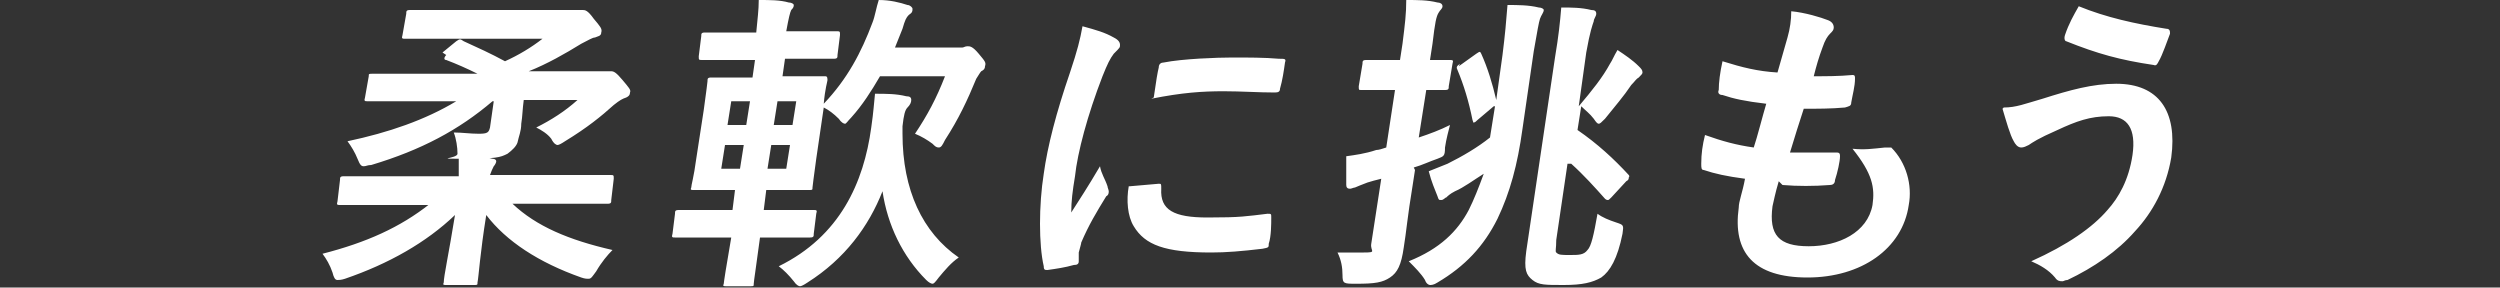 <?xml version="1.0" encoding="UTF-8"?>
<svg xmlns="http://www.w3.org/2000/svg" version="1.1" viewBox="0 0 200 23">
  <rect x="0" y="0" width="200" height="23" fill="#333333" stroke="none"/>
  <defs>
    <style>
      .cls-1 {
        fill: #fff;
      }
    </style>
  </defs>
  <!-- Generator: Adobe Illustrator 28.6.0, SVG Export Plug-In . SVG Version: 1.2.0 Build 709)  -->
  <g>
    <g id="_レイヤー_1" data-name="レイヤー_1">
      <path class="cls-1" d="M35.4,4.2l1.1-.9c.3-.2.3-.2.6,0,1.1.5,2.2,1,3.3,1.6,1.1-.5,2.1-1.1,3-1.8h-7.6c-2.4,0-3.3,0-3.4,0-.2,0-.3,0-.2-.3l.3-1.7c0-.2,0-.3.3-.3s1,0,3.4,0h9.5c.2,0,.4,0,.6,0,.1,0,.2,0,.3,0,.2,0,.4,0,.9.7.5.6.7.8.6,1.1,0,.3-.3.3-.5.4-.2,0-.5.2-1.1.5-1.3.8-2.7,1.6-4.2,2.2h5.7c.2,0,.4,0,.5,0,.1,0,.2,0,.4,0s.4.1.9.7c.5.6.7.8.6,1,0,.2-.1.3-.3.4-.3.1-.5.2-1,.6-1,.9-2.1,1.8-3.9,2.9-.3.2-.5.3-.6.3s-.3-.1-.5-.5c-.3-.4-.8-.7-1.2-.9,1.2-.6,2.3-1.3,3.3-2.2h-4.3c-.1.7-.1,1.3-.2,1.9,0,.6-.2,1-.3,1.5-.1.3-.4.6-.8.9-.6.3-.9.4-3.5.4s-.5,0-.5-.4c0-.5-.1-1.2-.3-1.7.7,0,1.3.1,2,.1s.8-.1.9-.5l.3-2.1h-.1c-2.7,2.3-5.7,3.9-9.7,5.1-.3,0-.4.1-.6.1-.2,0-.3-.1-.5-.6-.2-.5-.5-1-.8-1.4,3.3-.7,6.2-1.7,8.7-3.2h-3.9c-2.3,0-3.1,0-3.2,0-.2,0-.3,0-.2-.3l.3-1.7c0-.2,0-.2.3-.2s.9,0,3.2,0h5.2c-.8-.4-1.7-.8-2.5-1.1-.2,0-.2-.2,0-.4h0ZM34.4,16.4h-4c-2.2,0-3,0-3.2,0-.2,0-.3,0-.2-.3l.2-1.7c0-.2,0-.3.3-.3s.9,0,3.1,0h6.1c0-.4,0-.9,0-1.6.9,0,1.8,0,2.7.2.2,0,.3.1.3.2,0,.1-.1.3-.2.4-.1.2-.2.4-.3.7h6.4c2.2,0,3,0,3.2,0,.3,0,.3,0,.3.3l-.2,1.7c0,.2,0,.3-.3.3s-.9,0-3.1,0h-4.5c1.9,1.8,4.5,2.9,8,3.7-.4.4-.9,1-1.3,1.7-.3.4-.4.6-.6.6s-.3,0-.6-.1c-3.4-1.2-6-2.9-7.6-5-.5,3.1-.6,4.9-.7,5.4,0,.2,0,.2-.3.2h-2.2c-.2,0-.3,0-.2-.2,0-.5.4-2.3.9-5.4-2.3,2.2-5.3,3.9-8.8,5.1-.3.1-.5.1-.6.1-.2,0-.3-.2-.4-.6-.2-.6-.5-1.1-.8-1.5,3.5-.9,6.2-2.1,8.6-4h0ZM58.3,19h-1.3c-2.1,0-2.9,0-3,0-.2,0-.3,0-.2-.3l.2-1.6c0-.2,0-.3.3-.3s.8,0,3,0h1.3l.2-1.6h-.6c-1.9,0-2.6,0-2.7,0-.2,0-.3,0-.2-.2,0-.2.2-.8.4-2.3l.6-3.9c.2-1.5.3-2.2.3-2.3,0-.2,0-.3.3-.3s.8,0,2.7,0h.6l.2-1.4h-1.2c-2.1,0-2.8,0-3,0-.3,0-.3,0-.3-.3l.2-1.6c0-.2,0-.3.3-.3s.8,0,2.9,0h1.2c.1-1.1.2-1.8.2-2.6.9,0,1.7,0,2.4.2.2,0,.4.1.4.2,0,.1,0,.2-.2.4-.1.2-.2.6-.4,1.7h0c0,0,1,0,1,0,2.1,0,2.8,0,3,0,.3,0,.3,0,.3.3l-.2,1.6c0,.2,0,.3-.3.3s-.8,0-2.9,0h-1l-.2,1.4h.7c1.9,0,2.6,0,2.7,0s.2,0,.2.3c0,.1-.2.7-.3,1.9,1.9-2,3-4.1,3.9-6.5.2-.5.3-1.2.5-1.8.9,0,1.7.2,2.3.4.2,0,.4.2.4.3,0,.2,0,.3-.3.5-.2.2-.3.4-.5,1.1-.2.5-.4,1-.6,1.5h4.9c.2,0,.4,0,.5,0,.1,0,.2-.1.4-.1.2,0,.4,0,.9.6.5.6.6.7.5,1,0,.2-.1.3-.3.4-.1.1-.2.3-.4.6-.7,1.7-1.4,3.2-2.5,4.9-.2.4-.3.6-.5.6s-.3-.1-.5-.3c-.4-.3-.9-.6-1.4-.8,1-1.5,1.7-2.8,2.4-4.6h-5.2c-.7,1.2-1.4,2.3-2.3,3.3-.3.3-.4.5-.5.5s-.3-.1-.5-.4c-.4-.4-.8-.7-1.2-.9l-.6,4.1c-.2,1.5-.3,2.2-.3,2.3,0,.2,0,.2-.3.2s-.8,0-2.7,0h-.7l-.2,1.6h1c2.2,0,2.9,0,3,0,.2,0,.3,0,.2.3l-.2,1.6c0,.2,0,.3-.3.3s-.8,0-3,0h-1c-.3,2.3-.5,3.5-.5,3.7,0,.2,0,.2-.3.2h-1.9c-.2,0-.3,0-.2-.2,0-.1.2-1.4.6-3.7h0ZM62.9,13.5l.3-1.9h-1.5l-.3,1.9h1.5ZM63.7,8.1h-1.5l-.3,1.9h1.5l.3-1.9ZM58.2,10h1.5l.3-1.9h-1.5l-.3,1.9ZM57.7,13.5h1.5l.3-1.9h-1.5l-.3,1.9ZM72.2,10v.7c0,4.5,1.6,7.9,4.5,9.9-.6.4-1.1,1-1.6,1.6-.3.4-.4.5-.5.5s-.3-.1-.5-.3c-1.9-1.9-3.1-4.4-3.5-7.1-1.1,2.8-3,5.4-6,7.3-.3.2-.5.3-.6.3s-.3-.1-.5-.4c-.4-.5-.8-.9-1.2-1.2,4.9-2.4,6.8-6.7,7.4-11.1.2-1.4.2-1.8.3-2.7.9,0,1.7,0,2.5.2.3,0,.4.1.4.3,0,.2-.1.4-.3.6-.2.2-.3.6-.4,1.5h0ZM86.6,2.1c1.1.3,1.8.5,2.5.9.4.2.5.4.5.6,0,.2,0,.2-.5.7-.3.4-.5.8-.9,1.8-1.2,3.1-2,6.1-2.2,8-.2,1.2-.3,2-.3,2.9.7-1.1,1.3-2,2.3-3.7.1.6.4,1,.6,1.6,0,.1.1.3.1.4,0,.1,0,.3-.2.4-.8,1.3-1.4,2.3-2,3.7,0,.1-.1.4-.2.8,0,.3,0,.5,0,.7,0,.2-.1.3-.4.3-.7.2-1.4.3-2.1.4-.2,0-.3,0-.3-.3-.4-1.7-.4-4.9,0-7.4.3-2.2,1-4.9,2.1-8.1.6-1.8.8-2.6,1-3.7ZM90.4,14.9l2.3-.2c.2,0,.2,0,.2.4-.1,1.7,1,2.3,3.7,2.3s3.1-.1,4.8-.3c.3,0,.3,0,.3.3,0,.5,0,1.5-.2,2.1,0,.3,0,.3-.5.4-1.7.2-2.9.3-4.1.3-3.7,0-5.3-.6-6.2-2.1-.5-.8-.6-2.1-.4-3.2ZM92.3,7.8c.2-1.4.3-2,.4-2.4,0-.3.2-.4.4-.4,1.5-.3,4.3-.4,5.5-.4s2.6,0,3.7.1c.5,0,.6,0,.5.3-.1.7-.2,1.4-.4,2.1,0,.2-.1.3-.4.3-1.3,0-2.7-.1-4.1-.1-1.7,0-3.3.1-5.8.6h0ZM125.4,13.1l-.9,6.1c0,.7-.1.9,0,1,.2.2.4.2,1.1.2s1.1,0,1.4-.4c.3-.3.5-1.2.8-2.9.4.3.9.5,1.5.7.6.2.6.2.5.9-.4,2-1,3-1.7,3.5-.7.4-1.5.6-3,.6s-2,0-2.5-.4c-.5-.4-.7-.8-.5-2.3l2.3-15.5c.3-1.8.4-2.8.5-4,.8,0,1.6,0,2.4.2.3,0,.4.1.4.3,0,.2-.2.4-.2.6-.1.3-.3.8-.6,2.5l-.6,4.3c1.1-1.3,1.9-2.3,2.5-3.4.2-.3.3-.6.6-1.1.6.4,1.2.8,1.7,1.3.2.2.3.3.3.5,0,.1-.1.2-.3.4-.2.1-.3.3-.6.6-.6.9-1.3,1.7-2.1,2.7-.3.3-.4.4-.5.4s-.2-.1-.4-.4c-.3-.4-.7-.7-1-1l-.3,1.9c1.6,1.1,2.9,2.3,4.1,3.6,0,0,.1.1,0,.2,0,.1,0,.2-.2.3l-1.2,1.3c-.2.2-.2.2-.3.2,0,0-.1,0-.2-.1-.8-.9-1.7-1.9-2.7-2.8ZM113.2,13.6l-.2,1.3c-.4,2.4-.5,3.7-.7,4.9-.2,1.4-.5,2-1.1,2.4s-1.2.5-2.7.5c-1,0-1.1,0-1.1-.7,0-.6-.1-1.2-.4-1.8.6,0,1,0,2.1,0s.5-.1.6-.7l.8-5.2c-.4.1-.8.2-1.1.3-.5.2-.8.3-1,.4-.1,0-.3.1-.4.1-.2,0-.3-.1-.3-.3,0-.8,0-1.6,0-2.3.7-.1,1.5-.2,2.4-.5.2,0,.5-.1.8-.2l.7-4.6h-.5c-1.6,0-2,0-2.2,0-.2,0-.2,0-.2-.3l.3-1.8c0-.2,0-.3.3-.3s.6,0,2.2,0h.5l.2-1.3c.2-1.6.3-2.4.3-3.5.9,0,1.7,0,2.5.2.2,0,.4.1.4.3,0,.2-.2.3-.3.5-.2.3-.3.8-.5,2.5l-.2,1.3c1,0,1.4,0,1.6,0,.2,0,.3,0,.2.3l-.3,1.8c0,.2,0,.3-.3.3s-.5,0-1.5,0l-.6,3.8c.9-.3,1.7-.6,2.5-1-.1.4-.3,1.1-.4,1.8,0,.7-.1.7-.6.9-.6.2-1.2.5-1.9.7h0ZM116.7,5.3l1.4-1c.3-.2.3-.2.4,0,.5,1.1.9,2.4,1.2,3.7l.5-3.6c.2-1.6.3-2.7.4-4,.8,0,1.7,0,2.5.2.2,0,.4.1.4.2,0,.2-.2.4-.3.7-.1.3-.2.9-.5,2.6l-.9,6.2c-.4,2.9-1,5.1-2,7.2-1.1,2.2-2.6,3.8-4.8,5.1-.3.2-.5.2-.6.2s-.3-.1-.4-.4c-.3-.5-.8-1-1.3-1.5,2.5-1,3.9-2.4,4.8-4.1.4-.8.8-1.8,1.2-2.9-.8.5-1.6,1.1-2.3,1.4-.4.2-.6.4-.7.5-.1,0-.2.2-.4.2s-.2,0-.3-.3c-.2-.5-.5-1.2-.7-2,.5-.2,1-.4,1.5-.6,1.2-.6,2.4-1.3,3.4-2.1l.4-2.5h-.1c0,0-1.3,1.1-1.3,1.1-.1.1-.2.2-.3.2s0,0-.1-.2c-.3-1.5-.7-2.8-1.2-4-.1-.2-.1-.3.2-.5ZM142.3,14.5c-.3,1-.4,1.6-.5,2-.3,2.3.5,3.2,2.9,3.2s4.7-1.1,5.1-3.3c.2-1.4,0-2.5-1.6-4.5,1,.1,1.6,0,2.6-.1.2,0,.4,0,.5,0,1.2,1.2,1.7,3,1.4,4.6-.5,3.5-3.8,5.8-8.1,5.8s-6-2-5.5-5.6c0-.5.3-1.2.5-2.3-1.5-.2-2.4-.4-3.3-.7-.2,0-.2-.2-.2-.5,0-.8.1-1.5.3-2.3,1.4.5,2.5.8,3.9,1,.3-.9.7-2.5,1-3.5-1.7-.2-2.6-.4-3.5-.7-.3,0-.4-.2-.3-.4,0-.6.1-1.4.3-2.3,1.6.5,2.8.8,4.4.9.4-1.4.6-2.1.8-2.8.2-.7.3-1.4.3-2.1,1.1.1,2.4.5,2.9.7.3.1.5.3.5.6,0,.2-.1.3-.3.5-.2.2-.4.5-.6,1.1-.3.8-.5,1.5-.7,2.3,1,0,2,0,3.1-.1.2,0,.2.1.2.3,0,.6-.2,1.3-.3,1.9,0,.3-.2.3-.5.4-1.1.1-2.2.1-3.3.1-.3.9-.8,2.5-1.1,3.5,1.3,0,2.3,0,3.6,0,.3,0,.4,0,.4.3,0,.4-.2,1.3-.4,1.9,0,.3-.2.4-.4.4-1.3.1-2.6.1-3.8,0ZM166.3.5c2.2.9,4.5,1.4,7,1.8.3,0,.3.2.3.4-.2.5-.6,1.7-.9,2.2-.1.2-.2.4-.4.3-2.7-.4-4.5-.9-7-1.9-.1,0-.2-.2-.1-.5.3-.9.7-1.6,1.1-2.3ZM160.3,8.6c1,0,1.7-.3,3.1-.7,2.2-.7,4-1.2,5.9-1.2,3.4,0,4.9,2.2,4.4,5.9-.4,2.4-1.5,4.4-2.9,5.9-1.4,1.6-3.3,2.9-5.4,3.9-.2,0-.3.1-.4.1-.2,0-.4,0-.6-.3-.5-.6-1.2-1-1.9-1.3,2.9-1.3,4.9-2.7,6.1-4.1.9-1,1.7-2.4,2-4.4.3-2.1-.4-3.1-1.9-3.1s-2.6.4-4.1,1.1c-1.6.7-2,1-2.3,1.2-.2.1-.4.2-.6.2-.3,0-.5-.3-.6-.5-.3-.5-.6-1.6-.9-2.6Z"/>
    </g>
  </g>
</svg>